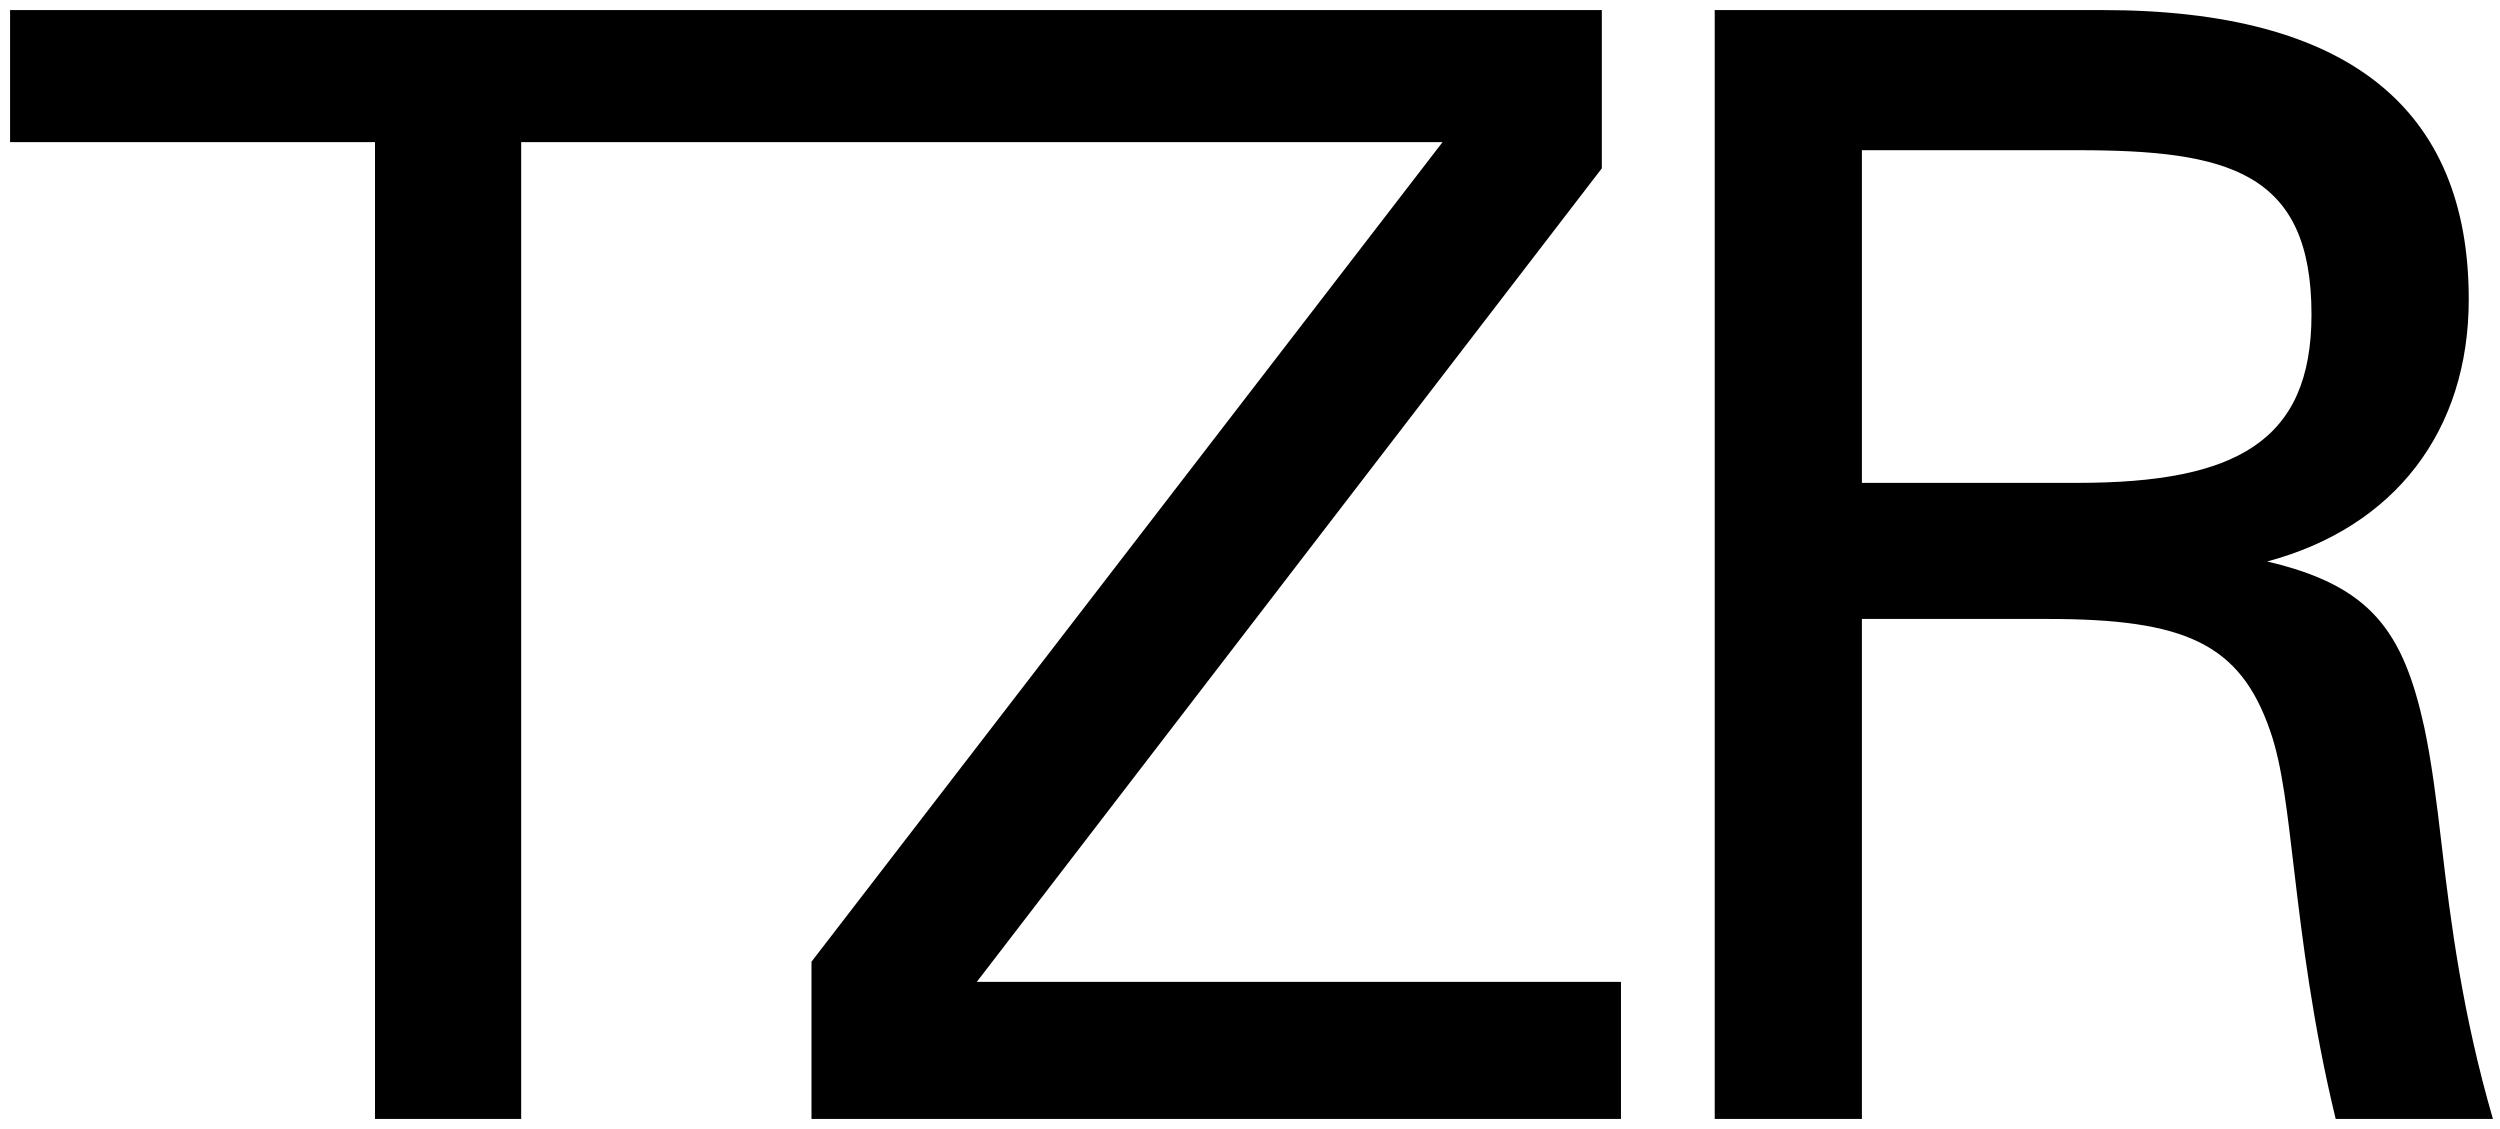 <?xml version="1.0" encoding="utf-8"?>
<!-- Generator: Adobe Illustrator 26.0.2, SVG Export Plug-In . SVG Version: 6.00 Build 0)  -->
<svg version="1.1" id="Layer_1" xmlns="http://www.w3.org/2000/svg" xmlns:xlink="http://www.w3.org/1999/xlink" x="0px" y="0px"
	 viewBox="0 0 248 112" style="enable-background:new 0 0 248 112;" xml:space="preserve">
<style type="text/css">
	.st0{display:none;}
	.st1{display:none;fill-rule:evenodd;clip-rule:evenodd;}
</style>
<path id="_x31_0_x5F_Forbes" class="st0" d="M235.3,65.2h7.4c4.5-0.7,9.1-0.1,13.2,1.7c5.2,3.2,9,8.2,10.6,14.1
	c1.1,3.1,1.1,3.1,3.7,2h2.1V58.5H203v4.3h2.8c2.5,0,4.9,1.1,6.5,3c2.6,4.3,3.1,9,3.1,33.9c0,26.4-0.6,32.9-3.1,36.2
	c-1.3,1.7-3.2,2.8-5.4,2.8c-3.9,0.7-3.9,0.6-3.9,2.4c-0.2,0.6-0.2,1.2,0,1.8h43.7c0.6-1.2,0.6-2.5,0-3.7c-1.1-0.3-2.1-0.5-3.2-0.6
	c-1.2-0.1-2.3-0.4-3.5-0.7c-3.3-2.4-5.1-6.4-4.7-10.5c-0.6-4.3-1-12.1-1-18.5v-5.1h2.6c3.2-0.1,6.4,0.2,9.6,1c3,1.9,5.1,5,5.6,8.5
	l0.6,2h3.9V86.7H253l-0.6,2.8c-0.5,3.6-2.7,6.8-5.9,8.5c-1.5,0.5-3.1,0.6-4.7,0.3h-7.4v-7c0-7.2,0.4-22.5,0.6-24.9L235.3,65.2z
	 M537.6,116.4c-3.1-4.9-7.8-8.5-13.4-10.1c-4.3-1.3-8.2-3.5-11.6-6.5c-1.5-1.5-2.2-3.6-1.9-5.7c0-2,0.8-4,2.3-5.4
	c2-2.1,5-2.9,7.8-2.1c5.8,1.6,10.1,6.3,11.4,12.1c1,2.9,1.2,2.9,3,2.1l1.2-0.5v-16l-0.8-0.4c-6.4-2.2-13.1-3.2-19.8-2.7
	c-5.8,0.1-11.3,2.5-15.5,6.5c-3.8,3.6-5.9,8.7-5.6,14c0,4,1.6,7.8,4.4,10.6c3.1,3,6.8,5.2,11,6.5c10,3.9,12.9,6.5,12.9,11
	c0.1,4-2.6,7.5-6.5,8.5c-2.3,0.5-4.6,0.5-6.8,0c-6-2.3-10.5-7.4-12.1-13.6l-0.8-2.1h-1.2c-0.6,0-1.1,0.2-1.6,0.4h-0.6v18.3h1.1
	c4.4,1.5,8.9,2.4,13.4,3h6.5c2.8,0.2,5.6-0.1,8.3-0.8c7-1.3,12.8-6.2,15.2-12.9c0.8-1.8,1.2-3.8,1.2-5.8
	C539.3,121.8,538.8,119,537.6,116.4z M476.8,83c-7.8-3.3-16.7-3.1-24.4,0.6c-7.2,3.5-12.6,9.9-14.8,17.6c-1.4,4.2-2,8.5-1.7,12.9
	c0,2.4,0.1,4.8,0.6,7.1c2.1,11.8,11.4,21,23.2,23.1c3.8,0.5,7.6,0.5,11.3,0c3.9-0.7,7.6-2.1,11-4.2c2.8-1.6,5.1-3.8,6.8-6.5
	c-0.2-0.9-0.8-1.6-1.6-2c-0.7,0.3-1.4,0.6-2.1,1.1c-3.2,2.1-7,3.2-10.9,3c-5.2,0.3-10.2-1.6-13.8-5.4c-1.4-1.3-2.5-2.7-3.3-4.4
	c-2-4-3.1-8.4-3.2-12.9v-2.5h35.8v-1.3c0.1-1.3,0.1-2.6,0-3.9C489.9,96.2,484.9,87.6,476.8,83z M458.8,105.4h-4.5v-3.8
	c1.5-9.8,5.2-15.6,9.7-15.6s6.5,5.7,7.3,16.3v3h-3.9L458.8,105.4z M365.9,80.9c-2.2-0.1-4.5,0.4-6.5,1.4c-4.4,2.1-7.9,5.6-10,10
	l-0.8,1.6v-13h-0.3c-0.8,0-24.7,4.8-25.4,5.1c-0.8,0.3-0.5,0.4-0.5,1.6s0,1.4,0.5,1.4l2.5,0.5c1.4,0,2.8,0.7,3.6,1.9
	c1.6,2.1,1.9,5.9,1.9,21.8c0.3,7.2,0,14.4-0.9,21.5c-0.4,2.2-2.2,3.9-4.5,4.2l-2.2,0.5h-0.8v1.8c-0.2,0.6-0.2,1.3,0,1.9h36.1v-1.9
	c0.1-0.6,0.1-1.3,0-1.9c-2.2-0.1-4.3-0.4-6.5-0.8c-2.4-1.2-3.7-3.8-3.4-6.5c-0.5-3.7-0.8-14.7-0.6-23.1c0.1-8.4,0-8.9,0.7-9.5
	c2.2-1.7,4.8-2.5,7.6-2.4c2.6,0.1,5.1,0.7,7.4,1.9c0.8,0.4,1.6,0.8,2.5,1c0,0,6.5-15.6,6.5-16.3C371,81.5,368.4,80.6,365.9,80.9z
	 M322.3,108c-0.5-9.4-5.4-17.9-13.3-23c-9.4-5.1-20.6-5.4-30.2-0.8c-6.7,3.5-11.8,9.6-14.1,16.8c-2.4,8.1-2.4,16.7,0,24.8
	c1.3,4.4,3.7,8.4,6.9,11.7c4.1,4,9.3,6.5,14.9,7.2c3.6,0.3,7.2,0.3,10.9,0c1.3-0.2,2.6-0.5,3.9-0.8c10.7-3,18.8-11.9,20.6-22.9
	C322.5,116.7,322.7,112.3,322.3,108z M295.5,140.3c-6.5,1.9-11.3-4.3-12.9-17.5c-0.6-6.9-0.6-13.8,0-20.7c1.3-10.6,4.6-16,9.7-16
	c2.1-0.1,4.1,0.8,5.4,2.4c4.3,4.3,6.5,12.9,6.5,25.8c0.5,7.3-0.6,14.6-3.4,21.4c-1.2,2-3.1,3.5-5.3,4.2
	C295.5,140,295.5,140.3,295.5,140.3z M411.7,82.2c-1.8-0.2-3.7-0.2-5.5,0c-3.5,0-7,0.7-10.1,2.2l-2,0.8v-14c0.3-4.7,0.3-9.5,0-14.2
	c-0.8,0-25.4,4.7-25.8,4.9c-0.2,0.5-0.2,1,0,1.5c0,1.4,0,1.3,2.9,1.9c0.8,0.2,1.6,0.5,2.3,0.9c1.3,1.2,2.1,2.8,2.4,4.5
	c0.7,4.9,1,9.9,0.7,14.9v56.7l1.7,0.4c2.6,0.6,9.9,1.8,12.3,2.1c4.8,0.4,9.6,0.4,14.3,0c10.8-1.1,20.1-8.1,24.2-18.2
	c1.2-3.2,2-6.5,2.5-9.8c0.4-4.5,0.2-9.1-0.5-13.6C429.7,92.8,422,84.4,411.7,82.2L411.7,82.2z M394.8,139.2c0-0.8-0.6-29.1-0.5-40.4
	V90l1.9-0.5c1.3-0.2,2.5-0.2,3.8,0c1.4-0.1,2.8,0.2,4,0.9c4.9,3.4,8,8.8,8.3,14.7c0.5,4.7,0.5,9.4,0,14.1c-0.4,6.8-3,13.4-7.5,18.5
	c-1.3,1.2-2.9,2-4.6,2.3c-1.3,0.2-2.6,0.2-3.9,0c-1.2,0-1.2-0.4-1.2-0.9l0,0h-0.3V139.2z"/>
<path id="_x39__x5F_morningStar" class="st0" d="M388.5,46.3h10V156h-10V46.3z M525.9,46.3h31.8v9.1h-10.8V156h-10V55.4h-11V46.3z
	 M379.4,46.3V156h-10.5L354,89.4V156h-9.8V46.3h9l16.4,72.7V46.3H379.4z M162.4,46.3V156h-9.8V62l-12.1,94h-8.2l-11.9-94v94h-9.9
	V46.3h16.7l9.6,66.1l9-66.1C145.8,46.3,162.4,46.3,162.4,46.3z M283.9,156c20.8-28.3,14.7-68-13.6-88.8s-68-14.7-88.8,13.6
	c-16.4,22.4-16.4,52.8,0,75.2h13.2c-20.8-21-20.6-54.8,0.4-75.6s54.8-20.6,75.6,0.4c20.6,20.8,20.6,54.4,0,75.2H283.9z M593.9,156
	h-9.8l-2.6-24.7H567l-2.4,24.7h-10l11.3-109.7h15.2L593.9,156z M580.7,121.4L574,60.9l-6.1,60.5H580.7z M474.7,142
	c0,4.9-2.9,7.5-6.2,7.5c-3.3,0-6.2-2.5-6.2-7.5V59.2c0-4.9,2.9-7.5,6.2-7.5c3.3,0,6.2,2.5,6.2,7.5v4v20.7h10v-16v-4.6
	c-0.1-13.7-5.4-20.2-16.6-20.2c-9.9,0-16.4,7.1-16.4,17.9v4v68.7v4.4c0,14.1,5.5,20.9,16.6,20.9s16.4-6.7,16.4-21.2V97.9h-18.4v9.6
	h8.4v30.9V142z M515.8,139.4v-28.5L493,93.8V61.9c0-12.5,5.6-18.9,16.7-18.9c11.2,0,16.3,6.4,16.4,20.4v4.4V84h-10.2V62.3v-3.1
	c0-4.9-2.9-7.5-6.2-7.5s-6.2,2.5-6.2,7.5V89l22.6,17.1v33c0,12.9-5.7,19.8-16.5,19.8c-10.9,0-16.5-6.5-16.6-19.1v-4.3V114h10.5v28
	c0,4.9,2.9,7.5,6.2,7.5s6.2-2.5,6.2-7.5L515.8,139.4z M338.1,156h-10c-1.4-3.8-2.1-7.8-2-11.8l-0.1-5.6v-2.8v-21.4
	c0-4.5-2.7-6.5-5.9-6.5H313V156h-9.8V46.3H316c14.3,0,19.9,5.2,19.9,19.3v20.6c0,9.2-1.5,13.1-8.8,15.8c0.1,0,0.2,0.1,0.3,0.1
	c6.8,2,8.4,4.6,8.4,13.2v4v20C335.6,144.9,336.4,150.6,338.1,156z M312.9,54.9v43.4h3.5c6.5,0,9.5-3,9.5-9.3V66.7
	c0-9-2.1-11.8-8.8-11.8L312.9,54.9L312.9,54.9z M631.5,156h-10c-1.4-3.8-2.1-7.8-2-11.8l-0.1-5.6v-2.8v-21.4c0-4.5-2.7-6.5-5.9-6.5
	h-7.1V156h-9.8V46.3h12.8c14.3,0,19.9,5.2,19.9,19.3v20.6c0,9.2-1.5,13.1-8.8,15.8c0.1,0,0.2,0.1,0.3,0.1c6.8,2,8.4,4.6,8.4,13.2v4
	v20C628.9,144.9,629.7,150.6,631.5,156z M606.3,54.9v43.4h3.5c6.5,0,9.5-3,9.5-9.3V66.7c0-9-2.1-11.8-8.8-11.8L606.3,54.9
	L606.3,54.9z M442.6,46.3V156h-10.4l-14.9-66.6V156h-9.8V46.3h9l16.4,72.7V46.3H442.6z"/>
<path id="_x38__x5F_thecut" class="st0" d="M355.7,136.3c-3.3,2.4-16.5,8.7-31.5,8.7c-26.6,0-42.7-19.4-42.7-44.1
	c0-24.6,18-43.9,45.4-43.9c11.7,0,22.5,3.2,28.4,5.7l2.4,18.8l-1.3,0.3c-9.2-15.1-17.1-21.3-30.7-21.3c-23,0-33.3,17.2-33.3,40.3
	c0,23.2,10,40.5,32,40.5c16.7,0,25.5-10,32.3-26l1.4,0.3L355.7,136.3L355.7,136.3z M392.9,115.7V76.8c0-8.3-0.8-11.7-4.9-17.9v-0.2
	h19.2v0.2c-3.5,5.4-4.7,9.6-4.7,17.9v38.6c0,19.1,10.3,25.9,23.6,25.9c18.1,0,23.8-12.8,23.8-26.9V78.8c0-9.1-1.4-12.9-8.2-20v-0.2
	h18.9l0.3,0.2c-6,7-7.4,10.9-7.4,20v35.3c0,16.5-7.2,30.7-29.1,30.7C407.3,144.9,392.9,136.5,392.9,115.7 M531.5,143.3h-18.8V143
	c3.8-5.9,4.6-9.2,4.6-17.1V61.8l-15,0.5c-4.2,0.2-11.1,11.8-16.2,19.3l-1.3-0.5l4.5-22.4h65.4l4.6,22.4l-1.4,0.5
	c-5.1-7.5-11.9-19.1-16.2-19.3l-14.9-0.5v64.1c0,8,0.8,11.2,4.6,17.1L531.5,143.3L531.5,143.3z M183.8,119.1h74.3V118h-74.3V119.1z
	 M195.3,107H189l0,0c0.9-1.9,1.2-2.9,1.2-5.5V88.1l-2.2,0.1c-1.3,0.1-3.4,3.3-4.8,5.2l-0.5-0.2l1.1-6.2h16.8l1.1,6.2l-0.5,0.2
	c-1.4-1.9-3.4-5.1-4.8-5.2l-2.2-0.1v13.4C194.1,104.1,194.4,105.1,195.3,107L195.3,107z M217.5,107h-6.3l0,0
	c0.9-1.9,1.1-2.9,1.1-5.5v-8.9c0-2.6-0.3-3.6-1.1-5.5V87h6.3v0.1c-0.9,1.9-1.2,2.9-1.2,5.4v3.7h8.7v-3.6c0-2.5-0.2-3.6-1.2-5.5V87
	h6.3v0.1c-0.9,1.9-1.2,2.9-1.2,5.4v9c0,2.5,0.3,3.5,1.2,5.4v0.1h-6.3l0,0c0.9-1.9,1.2-2.9,1.2-5.5v-4.2h-8.7v4.2
	C216.4,104.1,216.6,105.1,217.5,107L217.5,107L217.5,107z M255.6,107H241l0,0c0.8-1.9,1.1-3,1.1-5.2v-9.4c0-2.2-0.4-3.4-1.1-5.2
	v-0.1h13.4l1.1,5.2l-0.5,0.2c-1.4-1.4-3.3-4.1-4.5-4.2l-4.3-0.2v8.3h2c1.3,0,2.6-1.8,3.3-2.8h0.5v6.7h-0.5c-0.7-1-2-2.8-3.4-2.8h-2
	v8.5l4.7-0.2c2-0.1,4.2-3.1,5.6-5.2l0.5,0.2C256.9,100.9,255.6,107,255.6,107z"/>
<path id="_x37__x5F_refinery29" class="st0" d="M396.8,40.4c-3.6,0-6.7,1-9.4,2.7c-3-10.5-12.2-16.4-26-16.4h-21.9v7.6H362
	c11.5,0,18.3,6.2,18.3,17.1s-6.8,17.1-18.3,17.1h-0.2l1.3-1.9c2.8-4.2,5.3-8.3,5.3-12.2c0-8-5.1-14.1-15-14.1
	c-8.6,0-15.1,6.6-15.1,14.4h8.2c0-3.9,2.5-6.7,6.9-6.7c4.7,0,6.8,2.7,6.8,6.7c0,3-1.9,6.1-4.1,9.1l-3.3,4.7h-13.4v7.6h8.2l-14.4,21
	h34.4v-7.7h-20.3l9.1-13.4h4.8c0.8,0,1.6,0,2.4-0.1l24,31.4H398L390.1,97l15.1-22c3.9-5.5,8.4-11.4,8.4-18.2
	C413.6,47.9,406.7,40.4,396.8,40.4L396.8,40.4z M385.1,90.6l-12.4-16.1c4.5-1.5,8.2-3.9,10.9-7.2c3,3.8,7.6,6.1,13.3,6.1h0.4
	L385.1,90.6z M396.8,65.9c-5.2,0-8.6-3.9-8.6-9c0-0.4,0-0.8,0.1-1.2v-0.2c0.6-4.3,3.8-7.5,8.5-7.5c5.2,0,8.6,3.9,8.6,9
	C405.4,62,402,65.9,396.8,65.9z M371,1c-35.5,0-64.4,28.9-64.4,64.4s28.9,64.4,64.4,64.4s64.4-28.9,64.4-64.4
	C435.4,29.8,406.5,1,371,1z M371,122.1c-31.3,0-56.8-25.4-56.8-56.8S339.7,8.6,371,8.6s56.8,25.4,56.8,56.8
	C427.7,96.6,402.3,122.1,371,122.1z M235.7,182c2-1.9,3.3-4.5,3.3-7.5s-1.3-5.6-3.3-7.5c-1.8-1.7-4.2-2.7-8-2.7h-13.4V201h7.1v-16.2
	h2.5L237,201h8.7L232,184.2C233.5,183.7,234.7,183,235.7,182L235.7,182z M230.8,177.4c-0.6,0.7-1.5,1.1-3.6,1.1h-5.9v-7.9h5.9
	c2.1,0,3,0.5,3.6,1.2s1,1.8,1,2.8S231.4,176.7,230.8,177.4z M257.6,184.5h11.3v-6.3h-11.3v-7.6h14.9v-6.3h-22V201H273v-6.3h-15.4
	V184.5z M282.4,201h7.1v-16.5h11.3v-6.3h-11.3v-7.6h14.9v-6.3h-22V201z M311.8,164.3h7.1V201h-7.1V164.3z M354.4,188.2L334,164.3h-5
	V201h7.1v-23.9l20.5,23.9h5v-36.7h-7.1v23.9H354.4z M379.4,184.5h11.3v-6.3h-11.3v-7.6h14.9v-6.3h-22V201h22.5v-6.3h-15.4V184.5z
	 M425.5,182c2-1.9,3.3-4.5,3.3-7.5s-1.3-5.6-3.3-7.5c-1.8-1.7-4.2-2.7-8-2.7h-13.4V201h7.1v-16.2h2.5l13,16.2h8.8l-13.7-16.8
	C423.3,183.7,424.5,183,425.5,182L425.5,182z M420.6,177.4c-0.6,0.7-1.5,1.1-3.6,1.1h-5.9v-7.9h5.9c2.1,0,3,0.5,3.6,1.2s1,1.8,1,2.8
	C421.7,175.6,421.2,176.7,420.6,177.4z M450.3,177.2l-8.1-12.9h-8.1l12.6,20.1V201h7.1v-16.6l12.5-20.1h-8.1L450.3,177.2z
	 M490.6,185.3c2.5-3.3,4-6.2,4-10.7c0-6.7-5.7-11.6-12-11.6h-0.2c-6.3,0-11.6,4.7-12,11.4h7.1c0-2.6,2.3-5,5-5c2.8,0,5,2.4,5,5
	c0,1.9-0.2,3.9-2.9,7.3L468.8,201h27.1v-6.4h-13L490.6,185.3z M514.3,163c-7.1,0-13,5.9-13,13.1c0,7.5,5.9,12.9,12.8,12.9h0.5
	l-7,11.9h7.8l8.7-14.8c1.9-3.3,3.6-6.6,3.6-10.3C527.7,168,521.1,163,514.3,163L514.3,163z M514.5,182.7c-3.6,0-6.6-3-6.6-6.6
	s3-6.6,6.6-6.6c3.6,0,6.6,3,6.6,6.6S518.1,182.7,514.5,182.7z M429.4,2.6c3.3,0,5.9,2.7,5.9,5.9s-2.7,5.9-5.9,5.9
	c-3.2,0-5.9-2.6-5.9-5.9S426.1,2.6,429.4,2.6z M429.4,13.5c2.8,0,5.1-2.3,5.1-5.1s-2.3-5.1-5.1-5.1s-5.1,2.3-5.1,5.1
	S426.6,13.5,429.4,13.5z M431.1,11.6l-2.2-3.1H428v3.1h-0.8V5.2h2.2c0.8,0,1.2,0.2,1.5,0.5s0.5,0.7,0.5,1.2s-0.2,0.8-0.5,1.2
	c-0.2,0.2-0.6,0.4-1.2,0.5l2.1,3.1L431.1,11.6z M429.4,7.7c0.6,0,0.8-0.1,1-0.3c0.1-0.2,0.2-0.4,0.2-0.6s-0.1-0.4-0.2-0.6
	c-0.2-0.2-0.4-0.3-1-0.3H428v1.8H429.4z"/>
<path id="_x36__x5F_wwd" class="st0" d="M471.3,145c25.7,0,49.5-9.3,49.5-44S497,57,471.3,57h-23.1L439,91.6V145H471.3z
	 M464.7,122.4V79.6h7c16.1,0,23,5.6,23,21.5s-6.9,21.5-23,21.5L464.7,122.4z M345.2,145h25.1l12.5-46.9l12.5,46.9h25.3l23.6-88
	h-23.7l-12.3,48.1L395.5,57h-23.9l-13,48.7l-11.7-45.6l-12.2,45.7C334.7,105.8,345.2,145,345.2,145z M244.8,145h25.3l12.5-47
	l12.5,47h25.1l23.6-88h-23.4L308,105.4L295.1,57h-23.8l-12.8,48.1L246.3,57h-25.1L244.8,145z"/>
<path id="_x35__x5F_glamour" class="st0" d="M151.4,145c13.6,0,21.9-4.6,32.6-15.3c7.5-7.5,12.9-17.7,13.6-30.6H159l-8.6,8.6v9.8
	H181c-1.9,2.9-8.5,8.4-20.2,8.4c-16,0-28.5-12.1-28.5-29.1c0-7.5,2.1-12.8,5.1-15.8s7.3-4.9,14.1-4.9c7.9,0,16.2,2.8,23.3,8.7
	l10.2-9.4l1.2-3.1c-6.1-4.3-16-8.5-25.4-8.5c-17.5,0-31.9,13-31.9,32.8c0,19.1,14.1,32.5,31.9,32.5c18.7,0,26.7-12.1,29.2-23.4
	h-28.9v-3.6h33.2c-1.8,14.9-12.6,30.8-33.5,30.8c-20.5,0-36.1-15.8-36.1-36.3c0-21.8,17.6-36.5,36.1-36.5c10.8,0,20.4,4.3,26.5,8.8
	l1-3.2c-6.2-4.1-15.6-8.6-27.4-8.6c-12.5,0-22.6,5.2-31.1,13.7c-10.5,10.5-16.1,22.4-16.1,35.8C113.8,129.3,132.5,145,151.4,145z
	 M215,58.8h-3.1l-9.4,9.4v75h34.8l9.1-9.1v-2.9H215V58.8z M222.1,58.8H219v68.9h27.3v-2.9h-24.2V58.8z M290.3,71.1l-17,42.4h33.1
	L290.3,71.1z M291.8,110.6h-14.1l7.3-18.1L291.8,110.6z M271.1,128.4h27.2l5.7,15.2h8.3l9.4-9.4l-30-77h-2.9l-12.5,12.6l-29.7,73.9
	h12.8l9.4-9.4L271.1,128.4z M317.3,131.2h-4.2l-5.2-14.1H272l-5.3,14.1h-4.1l27.6-69.8h0.4L317.3,131.2z M338.2,63.4h0.3l32.8,44.6
	l32.5-44.6h0.3v67.8h-3.8V74.9l-29,39.4h-0.1L342,74.8v56.4h-3.8V63.4z M335.1,58l-9.4,9.4v76.1h10.1l9.4-9.4l-0.1-32.5l19,25.1h2.1
	L387.8,97v46.6h10.1l9.4-9.4V58h-3l-14.8,10.6l-21.7,29.2L338,58H335.1z M479.3,105.7c0,6.6-1.8,11.7-5.1,15.1
	c-3.4,3.3-7.8,5.2-14.4,5.2c-17.3,0-28.8-12.9-28.8-29.8c0-7.2,2-12.7,5.3-16c3.4-3.3,8.4-5.2,15.3-5.2
	C467.6,74.9,479.3,87,479.3,105.7z M423.4,96.4c0-20.2,16.1-36.4,36.1-36.4c20.3,0,36.1,15.9,36.1,36.4c0,20.2-16.1,36.4-36.1,36.4
	C439.2,132.9,423.4,117,423.4,96.4z M427.7,96.4c0,18.6,13.7,32.6,31.9,32.6s31.9-14.1,31.9-32.6c0-18.6-13.7-32.6-31.9-32.6
	S427.7,77.8,427.7,96.4z M498.9,96.2c0-22-17.4-39.2-39.2-39.2c-12.5,0-22.6,5.2-31.1,13.7c-10.5,10.5-16.1,22.3-16.1,35.8
	c0,22.8,19.1,38.5,38.5,38.5c12.1,0,22-4.6,31-13.6C495.4,118,498.9,107.2,498.9,96.2L498.9,96.2z M550.8,134.6
	c6-6,11.8-14.3,11.8-25.7V58.8h-3.1v49.9c0,13.9-8.3,24-21.9,24s-21.9-10.3-21.9-24V58.8h-3.1l-9.4,9.4v48.5
	c0,15.3,10.2,27.4,26.1,27.4C537.5,144.1,543.8,141.7,550.8,134.6L550.8,134.6z M540.4,123.9c-1.2,1.1-2.8,1.8-5.1,1.8
	c-2.7,0-5.4-1-7.8-3.2c-2.8-2.7-4.7-6.9-4.7-14.2V58.8h-3.1v49.6c0,12.2,6.5,20.5,17.9,20.5s17.9-8.3,17.9-20.4V58.8h-3.1l-9.3,9.4
	v44.2C543,119.5,542,122.3,540.4,123.9z M586,65.3v41.1h8.2c14.7,0,24.5-6.9,24.5-21.2c0-12.3-9.4-19.9-23.7-19.9
	C595,65.3,586,65.3,586,65.3z M589,103.5v-27h3c5.1,0,8.9,1.9,11.5,4.6s4,6.2,4,9.9c0,3.6-0.9,7-2.8,9c-2.2,2.3-4.5,3.5-10.2,3.5
	H589z M619.6,131.2H614l-26.6-21.6H586v21.6h-4V61.7h13.1c15.9,0,27.6,9.1,27.6,23.2c0,16.1-12.3,24.7-28.6,24.7h-1.3L619.6,131.2z
	 M589.1,128.1l18.8,15.5h10.9l9.4-9.4l-22.3-17.9c5.1-3.9,11.1-9.5,14.5-14c1.6-2.1,5.7-8.1,5.7-17.3c0-15.9-12.4-26.2-30.8-26.2
	H579l-9.4,9.4v75.3h10.3l9.4-9.4L589.1,128.1z"/>
<path id="_x34__x5F_fashionista" class="st0" d="M162,140.1l-22.4-80.9h-6.5l-23.9,80.9H101v3.2h19.1v-3.2h-7.6l7.3-24.8h19.7
	l6.7,24.8H139v3.2h30.2v-3.2H162z M120.5,112.1l9.4-32l8.6,32H120.5z M55.7,59.2v3.2h7.5v77.8h-7.5v3.2h31.8v-3.2H79v-38.3h8
	c5.7,0,7.9,6.4,8.1,13.5h3.2V85.1h-3.2c-0.2,7.3-2.5,13.5-8.1,13.5h-8V62.4h16.2c7.9,0,12.7,9.5,12.7,20.8h3.2v-24
	C111.2,59.2,55.7,59.2,55.7,59.2z M174.9,91.6c1.3,5.3,4.9,9.2,9.7,11.6c3.3,1.8,6.7,2.9,10.3,4.3c3.3,1.4,7.9,2.7,11.1,4.5
	c3.5,1.9,4.9,4.3,6.2,7.5c1.4,3.3,1.6,6.4,0.8,10c-1.1,5.3-3.5,9.9-8.3,12.4l-0.5,0.2c-2.4,1-4.9,1.3-7.5,1c-1.9-0.3-4-1.1-5.9-2.2
	c-2.1-1.3-4-2.5-5.4-4.1c-5.9-6.2-7.2-14.5-8.4-20h-3v26.6h3.2V141c0-1,1.1-1.6,2.2-1c6.4,4,18.1,6.5,26.7,4.5
	c6.2-1.9,11.3-4.5,15-10.3c3.2-5.3,5.1-10.8,4.9-17.2c-0.2-8.9-4-15.4-12.1-19.7c-5.4-2.9-12.1-4.1-17.5-6.7c-3.7-1.8-7-4-8.7-7.6
	c-2.9-6.2-2.2-15.9,3.8-20.7c3.2-2.5,7.6-2.5,11.4-2.2c14.6,2.5,15.3,19.1,15.4,25.8h3.2V61.7l-7-1.8c-6.8-1.6-14.5-4.3-21.8-2.2
	c-7.9,2.4-13.7,6.8-16.7,15C173.3,79.2,173.3,85.3,174.9,91.6L174.9,91.6z M229.6,59.5v3.2h7v77.4h-7v3.2h30.1v-3.2h-7.2v-37.2h22.1
	v37.2h-7v3.2h30.1v-3.2h-7V62.7h7v-3.2h-30.1v3.2h7v37h-22.1v-37h7.2v-3.2h-23.1L229.6,59.5z M302.8,59.5v3.2h8.3v77.4h-8.3v3.2
	h31.3v-3.2h-7V62.7h7v-3.2H311H302.8z M477.2,59.2v3.2h7.2v77.8h-7.2v3.2h30.1v-3.2h-7V62.4h7v-3.2h-22.9H477.2z M567.2,62.4v20.8
	h3.2c0-11.3,4.8-20.8,12.7-20.8h5.7v77.8h-8.3v3.2h32.6v-3.2h-8.3V62.4h5.7c7.9,0,12.7,9.5,12.7,20.8h3.2v-24h-59.6v3.2L567.2,62.4
	L567.2,62.4z M409.8,59.7v3.2h6.7V140h-5.9v3.2h15.7V140h-6.2V69.2l38,74.1h8.6V62.4h5.6v-3.2h-15.7v3.2h6.4v59.2l-31.7-61.9H417
	L409.8,59.7z M372.3,58.2c-18.8,0-33.9,13.8-33.9,42.9c0,28.6,15.1,42.9,33.9,42.9s33.9-13.5,33.9-42.9
	C406.1,71.9,390.9,58.2,372.3,58.2L372.3,58.2z M372.3,141.7c-9.4,0-17-13.5-17-40.6c0-27.5,7.6-40.6,17-40.6s17,12.9,17,40.6
	C389.3,129,381.7,141.7,372.3,141.7z M679.3,140.1l-22.6-80.8h-6.5l-23.9,80.8H618v3.2h19.1v-3.2h-7.6l7.3-24.8h19.7l6.7,24.8H656
	v3.2h30.2v-3.2H679.3L679.3,140.1z M637.8,112.1l9.4-32l8.6,32H637.8z M514.1,91.6c1.3,5.3,4.9,9.2,9.7,11.6
	c3.3,1.8,6.7,2.9,10.3,4.3c3.3,1.4,7.9,2.7,11.1,4.5c3.5,1.9,4.9,4.3,6.2,7.5c1.4,3.3,1.6,6.4,0.8,10c-1.1,5.3-3.5,9.9-8.3,12.4
	l-0.5,0.2c-2.4,1-4.9,1.3-7.5,1c-1.9-0.3-4-1.1-5.9-2.2c-2.1-1.3-4-2.5-5.4-4.1c-5.9-6.2-7.2-14.5-8.4-20h-3v26.6h3.2V141
	c0-1,1.1-1.6,2.2-1c6.4,4,18.1,6.5,26.7,4.5c6.2-1.9,11.3-4.5,15-10.3c3.2-5.3,5.1-10.8,4.9-17.2c-0.2-8.9-4-15.4-12.1-19.7
	c-5.4-2.9-12.1-4.1-17.5-6.7c-3.7-1.8-7-4-8.7-7.6c-2.9-6.2-2.2-15.9,3.8-20.7c3.2-2.5,7.6-2.5,11.4-2.2
	c14.6,2.5,15.3,19.1,15.4,25.8h3.2V61.7l-7-1.8c-6.8-1.6-14.5-4.3-21.8-2.2c-7.9,2.4-13.7,6.8-16.7,15
	C512.7,79.2,512.7,85.3,514.1,91.6L514.1,91.6z"/>
<path id="_x33__x5F_beautymatter" class="st0" d="M97.9,120.5c0,3-0.5,5.8-1.6,8.6c-1.1,2.7-2.9,5.1-5.4,7.2
	c-2.5,2.1-5.9,3.7-10.2,5c-4.2,1.2-9.5,1.9-15.8,1.9H22.2v-0.6h10.5c0.2,0,0.3-0.1,0.3-0.3V58.5c0-0.2-0.1-0.3-0.3-0.3H22.2v-0.6
	h36.7c4.4,0,8.5,0.4,12.5,1.1c3.9,0.7,7.4,1.9,10.4,3.5s5.4,3.7,7.1,6.3c1.8,2.6,2.6,5.8,2.6,9.5c0,2.9-0.5,5.3-1.5,7.4
	s-2.2,3.9-3.7,5.3c-1.5,1.5-3.2,2.7-4.9,3.6c-1.8,0.9-3.5,1.6-5.1,2.1s-3,0.9-4.2,1c-1.2,0.2-2,0.3-2.3,0.3c0.3,0,1.2,0.1,2.8,0.2
	c1.5,0.1,3.3,0.5,5.4,1s4.3,1.3,6.6,2.3c2.3,1,4.5,2.3,6.5,4s3.6,3.8,4.9,6.3C97.3,113.9,97.9,117,97.9,120.5 M73.5,77.8
	c0-2.9-0.3-5.5-0.9-7.6s-1.3-3.9-2.2-5.3c-0.9-1.4-2-2.6-3.1-3.5c-1.2-0.9-2.4-1.6-3.6-2c-1.2-0.5-2.5-0.8-3.6-0.9
	c-1.2-0.2-2.2-0.2-3.2-0.2h-3c-0.2,0-0.3,0.1-0.3,0.3v38.5c0,0.2,0.1,0.3,0.3,0.3h4.6c2,0,3.9-0.2,5.7-0.7c1.8-0.5,3.4-1.4,4.8-2.8
	s2.5-3.4,3.3-5.9C73.1,85.3,73.5,82,73.5,77.8 M77.7,121.4c0-5-0.4-9.1-1.3-12.1c-0.9-3.1-2.2-5.5-3.9-7.2c-1.7-1.7-3.7-2.8-6.1-3.4
	s-5.1-0.9-8-0.9h-4.6c-0.2,0-0.3,0.1-0.3,0.3v44.1c0,0.2,0.1,0.3,0.3,0.3H61c1.8,0,3.7-0.2,5.7-0.7s3.8-1.4,5.4-2.9s3-3.6,4-6.4
	C77.2,129.7,77.7,126,77.7,121.4 M97.9,120.5c0,3-0.5,5.8-1.6,8.6c-1.1,2.7-2.9,5.1-5.4,7.2c-2.5,2.1-5.9,3.7-10.2,5
	c-4.2,1.2-9.5,1.9-15.8,1.9H22.2v-0.6h10.5c0.2,0,0.3-0.1,0.3-0.3V58.5c0-0.2-0.1-0.3-0.3-0.3H22.2v-0.6h36.7
	c4.4,0,8.5,0.4,12.5,1.1c3.9,0.7,7.4,1.9,10.4,3.5s5.4,3.7,7.1,6.3c1.8,2.6,2.6,5.8,2.6,9.5c0,2.9-0.5,5.3-1.5,7.4s-2.2,3.9-3.7,5.3
	c-1.5,1.5-3.2,2.7-4.9,3.6c-1.8,0.9-3.5,1.6-5.1,2.1s-3,0.9-4.2,1c-1.2,0.2-2,0.3-2.3,0.3c0.3,0,1.2,0.1,2.8,0.2
	c1.5,0.1,3.3,0.5,5.4,1s4.3,1.3,6.6,2.3c2.3,1,4.5,2.3,6.5,4s3.6,3.8,4.9,6.3C97.3,113.9,97.9,117,97.9,120.5 M73.5,77.8
	c0-2.9-0.3-5.5-0.9-7.6s-1.3-3.9-2.2-5.3c-0.9-1.4-2-2.6-3.1-3.5c-1.2-0.9-2.4-1.6-3.6-2c-1.2-0.5-2.5-0.8-3.6-0.9
	c-1.2-0.2-2.2-0.2-3.2-0.2h-3c-0.2,0-0.3,0.1-0.3,0.3v38.5c0,0.2,0.1,0.3,0.3,0.3h4.6c2,0,3.9-0.2,5.7-0.7c1.8-0.5,3.4-1.4,4.8-2.8
	s2.5-3.4,3.3-5.9C73.1,85.3,73.5,82,73.5,77.8 M77.7,121.4c0-5-0.4-9.1-1.3-12.1c-0.9-3.1-2.2-5.5-3.9-7.2c-1.7-1.7-3.7-2.8-6.1-3.4
	s-5.1-0.9-8-0.9h-4.6c-0.2,0-0.3,0.1-0.3,0.3v44.1c0,0.2,0.1,0.3,0.3,0.3H61c1.8,0,3.7-0.2,5.7-0.7s3.8-1.4,5.4-2.9s3-3.6,4-6.4
	C77.2,129.7,77.7,126,77.7,121.4 M124.9,112.4c-0.2,0-0.3,0.1-0.3,0.3v2.8c0,4.2,0.1,8,0.3,11.3c0.2,3.3,0.7,6.1,1.6,8.5
	c0.9,2.3,2.2,4.1,4,5.3s4.3,1.8,7.4,1.8c2.7,0,5.1-0.5,7.4-1.4c2.3-0.9,4.4-2.3,6.2-4c1.8-1.8,3.4-4,4.8-6.5
	c1.3-2.6,2.4-5.6,3.1-8.9h0.6c-0.8,3.6-2,6.8-3.4,9.7c-1.5,2.8-3.3,5.3-5.5,7.3s-4.8,3.5-7.8,4.6s-6.4,1.6-10.2,1.6
	c-2.6,0-5.1-0.4-7.5-1.2c-2.5-0.8-4.8-1.9-7-3.3c-2.2-1.4-4.2-3.1-6-5.1s-3.4-4.2-4.7-6.6c-1.3-2.4-2.4-4.9-3.1-7.6
	s-1.1-5.5-1.1-8.3c0-2.9,0.4-5.6,1.1-8.3c0.7-2.7,1.8-5.2,3.1-7.6c1.3-2.4,2.9-4.6,4.7-6.6c1.8-2,3.8-3.7,6-5.1s4.5-2.5,6.9-3.3
	s5-1.2,7.6-1.2c3.9,0,7.7,0.9,11.1,2.6c3.4,1.7,6.4,4,8.9,6.9s4.5,6.3,5.9,10.2c1.4,3.8,2.1,7.8,2.2,12c0,0.2-0.1,0.3-0.3,0.3h-36
	V112.4z M133.1,81c-2,0-3.6,0.6-4.7,1.7c-1.1,1.1-2,2.7-2.6,4.7s-0.9,4.4-1.1,7.3c-0.1,2.8-0.2,6-0.2,9.4v7.4c0,0.2,0.1,0.3,0.3,0.3
	h15.3c0.2,0,0.3-0.1,0.3-0.3c0-6.5-0.1-11.7-0.3-15.7c-0.2-4.1-0.5-7.2-1.1-9.4c-0.5-2.2-1.3-3.6-2.2-4.3
	C135.9,81.4,134.7,81,133.1,81 M124.9,112.4c-0.2,0-0.3,0.1-0.3,0.3v2.8c0,4.2,0.1,8,0.3,11.3c0.2,3.3,0.7,6.1,1.6,8.5
	c0.9,2.3,2.2,4.1,4,5.3s4.3,1.8,7.4,1.8c2.7,0,5.1-0.5,7.4-1.4c2.3-0.9,4.4-2.3,6.2-4c1.8-1.8,3.4-4,4.8-6.5
	c1.3-2.6,2.4-5.6,3.1-8.9h0.6c-0.8,3.6-2,6.8-3.4,9.7c-1.5,2.8-3.3,5.3-5.5,7.3s-4.8,3.5-7.8,4.6s-6.4,1.6-10.2,1.6
	c-2.6,0-5.1-0.4-7.5-1.2c-2.5-0.8-4.8-1.9-7-3.3c-2.2-1.4-4.2-3.1-6-5.1s-3.4-4.2-4.7-6.6c-1.3-2.4-2.4-4.9-3.1-7.6
	s-1.1-5.5-1.1-8.3c0-2.9,0.4-5.6,1.1-8.3c0.7-2.7,1.8-5.2,3.1-7.6c1.3-2.4,2.9-4.6,4.7-6.6c1.8-2,3.8-3.7,6-5.1s4.5-2.5,6.9-3.3
	s5-1.2,7.6-1.2c3.9,0,7.7,0.9,11.1,2.6c3.4,1.7,6.4,4,8.9,6.9s4.5,6.3,5.9,10.2c1.4,3.8,2.1,7.8,2.2,12c0,0.2-0.1,0.3-0.3,0.3h-36
	V112.4z M133.1,81c-2,0-3.6,0.6-4.7,1.7c-1.1,1.1-2,2.7-2.6,4.7s-0.9,4.4-1.1,7.3c-0.1,2.8-0.2,6-0.2,9.4v7.4c0,0.2,0.1,0.3,0.3,0.3
	h15.3c0.2,0,0.3-0.1,0.3-0.3c0-6.5-0.1-11.7-0.3-15.7c-0.2-4.1-0.5-7.2-1.1-9.4c-0.5-2.2-1.3-3.6-2.2-4.3
	C135.9,81.4,134.7,81,133.1,81 M182.2,144.7c-2.6,0-4.9-0.4-6.9-1.2c-2.1-0.8-3.8-1.9-5.3-3.3c-1.4-1.4-2.6-3-3.3-4.9
	c-0.8-1.9-1.2-3.9-1.2-6.1c0-2.4,0.4-4.7,1.3-6.6c0.9-2,2.1-3.7,3.5-5.2c1.5-1.5,3.1-2.7,5-3.7s3.9-1.6,5.9-2
	c1.5-0.3,2.7-0.5,3.7-0.6s1.8-0.2,2.5-0.3c0.7-0.1,1.4-0.1,2-0.2s1.3-0.2,2.2-0.5c1.5-0.4,2.8-1.2,3.9-2.4c1.1-1.1,2.2-2.4,3.2-3.9
	c0-0.1,0.1-0.1,0.1-0.2v-12c0-3.6-0.8-6.2-2.5-7.9c-1.7-1.6-4.3-2.4-7.7-2.4c-1.8,0-3.6,0.2-5.5,0.7s-3.6,1.2-5.2,2
	c-1.6,0.9-3.1,1.9-4.4,3.1c-1.3,1.2-2.3,2.5-3,3.9c0.9-1.3,2.1-2.4,3.6-3.2c1.5-0.8,3.1-1.2,4.8-1.2c1.4,0,2.8,0.3,4,0.8
	c1.3,0.6,2.4,1.3,3.3,2.2c0.9,0.9,1.7,2,2.2,3.3c0.6,1.3,0.8,2.6,0.8,4s-0.3,2.8-0.8,4c-0.6,1.3-1.3,2.4-2.2,3.3s-2,1.7-3.3,2.2
	c-1.3,0.6-2.6,0.8-4,0.8c-1.7,0-3.2-0.3-4.5-0.9s-2.4-1.4-3.2-2.5c-0.9-1-1.5-2.2-2-3.6c-0.4-1.4-0.7-2.8-0.7-4.2
	c0-2.4,0.7-4.7,2.1-6.6c1.4-2,3.1-3.7,5.2-5c2.1-1.4,4.4-2.5,6.9-3.2s4.9-1.1,7.2-1.1c4.5,0,8.5,0.5,12.1,1.6c3.5,1,6.5,2.5,8.9,4.4
	s4.3,4.2,5.5,6.8c1.3,2.6,1.9,5.6,1.9,8.8V134c0,2.5,0.4,4.4,1.2,5.5s2,1.7,3.4,1.7s2.5-0.5,3.2-1.6c0.7-1,1.2-2.3,1.6-3.9h0.6
	c-0.2,1.1-0.6,2.3-1,3.3c-0.5,1.1-1.2,2-2,2.9c-0.9,0.9-1.9,1.5-3.2,2s-2.9,0.8-4.7,0.8c-2.5,0-4.8-0.3-6.8-1
	c-2.1-0.7-3.9-1.5-5.5-2.7c-1.6-1.1-2.9-2.4-3.9-3.9s-1.7-3-2-4.7c-0.2,1.3-0.7,2.6-1.4,4s-1.7,2.8-3.1,4c-1.3,1.2-3,2.2-5.1,3.1
	C187.6,144.3,185.1,144.7,182.2,144.7 M198.9,104.9c-0.7,0.9-1.3,1.7-1.8,2.4c-0.6,0.7-1.1,1.2-1.7,1.7c-0.6,0.5-1.1,1-1.7,1.4
	c-0.6,0.4-1.2,0.8-1.8,1.1c-1.9,1.1-3.5,2.5-4.8,4.2c-1.3,1.8-1.9,4.1-1.9,6.9v10c0,1.5,0.1,2.8,0.2,4c0.1,1.2,0.3,2.1,0.6,2.9
	c0.3,0.8,0.7,1.4,1.3,1.8c0.5,0.4,1.2,0.6,2.1,0.6c1.4,0,2.7-0.4,3.9-1.2s2.2-1.8,3.1-3c0.9-1.2,1.5-2.5,2-3.9s0.7-2.6,0.7-3.7
	v-25.2H198.9z M182.2,144.7c-2.6,0-4.9-0.4-6.9-1.2c-2.1-0.8-3.8-1.9-5.3-3.3c-1.4-1.4-2.6-3-3.3-4.9c-0.8-1.9-1.2-3.9-1.2-6.1
	c0-2.4,0.4-4.7,1.3-6.6c0.9-2,2.1-3.7,3.5-5.2c1.5-1.5,3.1-2.7,5-3.7s3.9-1.6,5.9-2c1.5-0.3,2.7-0.5,3.7-0.6s1.8-0.2,2.5-0.3
	c0.7-0.1,1.4-0.1,2-0.2s1.3-0.2,2.2-0.5c1.5-0.4,2.8-1.2,3.9-2.4c1.1-1.1,2.2-2.4,3.2-3.9c0-0.1,0.1-0.1,0.1-0.2v-12
	c0-3.6-0.8-6.2-2.5-7.9c-1.7-1.6-4.3-2.4-7.7-2.4c-1.8,0-3.6,0.2-5.5,0.7s-3.6,1.2-5.2,2c-1.6,0.9-3.1,1.9-4.4,3.1
	c-1.3,1.2-2.3,2.5-3,3.9c0.9-1.3,2.1-2.4,3.6-3.2c1.5-0.8,3.1-1.2,4.8-1.2c1.4,0,2.8,0.3,4,0.8c1.3,0.6,2.4,1.3,3.3,2.2
	c0.9,0.9,1.7,2,2.2,3.3c0.6,1.3,0.8,2.6,0.8,4s-0.3,2.8-0.8,4c-0.6,1.3-1.3,2.4-2.2,3.3s-2,1.7-3.3,2.2c-1.3,0.6-2.6,0.8-4,0.8
	c-1.7,0-3.2-0.3-4.5-0.9s-2.4-1.4-3.2-2.5c-0.9-1-1.5-2.2-2-3.6c-0.4-1.4-0.7-2.8-0.7-4.2c0-2.4,0.7-4.7,2.1-6.6
	c1.4-2,3.1-3.7,5.2-5c2.1-1.4,4.4-2.5,6.9-3.2s4.9-1.1,7.2-1.1c4.5,0,8.5,0.5,12.1,1.6c3.5,1,6.5,2.5,8.9,4.4s4.3,4.2,5.5,6.8
	c1.3,2.6,1.9,5.6,1.9,8.8V134c0,2.5,0.4,4.4,1.2,5.5s2,1.7,3.4,1.7s2.5-0.5,3.2-1.6c0.7-1,1.2-2.3,1.6-3.9h0.6
	c-0.2,1.1-0.6,2.3-1,3.3c-0.5,1.1-1.2,2-2,2.9c-0.9,0.9-1.9,1.5-3.2,2s-2.9,0.8-4.7,0.8c-2.5,0-4.8-0.3-6.8-1
	c-2.1-0.7-3.9-1.5-5.5-2.7c-1.6-1.1-2.9-2.4-3.9-3.9s-1.7-3-2-4.7c-0.2,1.3-0.7,2.6-1.4,4s-1.7,2.8-3.1,4c-1.3,1.2-3,2.2-5.1,3.1
	C187.6,144.3,185.1,144.7,182.2,144.7 M198.9,104.9c-0.7,0.9-1.3,1.7-1.8,2.4c-0.6,0.7-1.1,1.2-1.7,1.7c-0.6,0.5-1.1,1-1.7,1.4
	c-0.6,0.4-1.2,0.8-1.8,1.1c-1.9,1.1-3.5,2.5-4.8,4.2c-1.3,1.8-1.9,4.1-1.9,6.9v10c0,1.5,0.1,2.8,0.2,4c0.1,1.2,0.3,2.1,0.6,2.9
	c0.3,0.8,0.7,1.4,1.3,1.8c0.5,0.4,1.2,0.6,2.1,0.6c1.4,0,2.7-0.4,3.9-1.2s2.2-1.8,3.1-3c0.9-1.2,1.5-2.5,2-3.9s0.7-2.6,0.7-3.7
	v-25.2H198.9z M220.5,82h35v0.6h-5.3c-0.2,0-0.3,0.1-0.3,0.3V130c0,2.3,0.1,4.2,0.2,5.8c0.2,1.6,0.4,2.8,0.8,3.9
	c0.4,1,0.9,1.7,1.6,2.2c0.7,0.4,1.5,0.7,2.5,0.7c1.1,0,2.1-0.3,3.1-1s1.9-1.6,2.8-2.8s1.6-2.5,2.3-4c0.6-1.5,1.2-3.1,1.6-4.9v-0.1
	V82.9c0-0.2-0.1-0.3-0.3-0.3h-5.3V82h24.9c0.2,0,0.3,0.1,0.3,0.3v59.9c0,0.2,0.1,0.3,0.3,0.3h9.5v0.6h-29c-0.2,0-0.3-0.1-0.3-0.3
	v-10.9c-0.7,2.3-1.5,4.2-2.5,5.8s-2.1,2.9-3.3,4c-1.2,1-2.6,1.8-4.1,2.3s-3.1,0.7-4.8,0.7c-3.5,0-6.5-0.6-9-1.8s-4.5-2.8-6.1-4.8
	s-2.8-4.4-3.5-7.1c-0.8-2.7-1.1-5.6-1.1-8.7V82.9c0-0.2-0.1-0.3-0.3-0.3h-9.5V82H220.5z M220.5,82h35v0.6h-5.3
	c-0.2,0-0.3,0.1-0.3,0.3V130c0,2.3,0.1,4.2,0.2,5.8c0.2,1.6,0.4,2.8,0.8,3.9c0.4,1,0.9,1.7,1.6,2.2c0.7,0.4,1.5,0.7,2.5,0.7
	c1.1,0,2.1-0.3,3.1-1s1.9-1.6,2.8-2.8s1.6-2.5,2.3-4c0.6-1.5,1.2-3.1,1.6-4.9v-0.1V82.9c0-0.2-0.1-0.3-0.3-0.3h-5.3V82h24.9
	c0.2,0,0.3,0.1,0.3,0.3v59.9c0,0.2,0.1,0.3,0.3,0.3h9.5v0.6h-29c-0.2,0-0.3-0.1-0.3-0.3v-10.9c-0.7,2.3-1.5,4.2-2.5,5.8
	s-2.1,2.9-3.3,4c-1.2,1-2.6,1.8-4.1,2.3s-3.1,0.7-4.8,0.7c-3.5,0-6.5-0.6-9-1.8s-4.5-2.8-6.1-4.8s-2.8-4.4-3.5-7.1
	c-0.8-2.7-1.1-5.6-1.1-8.7V82.9c0-0.2-0.1-0.3-0.3-0.3h-9.5V82H220.5z M316.3,82.6c-0.2,0-0.3,0.1-0.3,0.3v51.5c0,1.7,0.3,3.1,1,4.3
	c0.7,1.1,1.8,1.7,3.2,1.7c0.9,0,1.6-0.3,2.2-0.8s1-1.2,1.3-2s0.5-1.7,0.6-2.7s0.2-2,0.2-3v-13.2h0.7v13.9c0,1.8-0.2,3.4-0.6,4.9
	s-1,2.7-1.9,3.8c-0.9,1-2.1,1.9-3.5,2.5c-1.5,0.6-3.3,0.9-5.4,0.9c-2.9,0-5.5-0.5-7.6-1.4c-2.2-0.9-4-2.2-5.4-3.9s-2.5-3.7-3.2-6.1
	c-0.7-2.4-1-5-1-7.9V82.9c0-0.2-0.1-0.3-0.3-0.3h-9.4V82h3.2c3.6,0,6.9-0.6,10-1.7s5.8-2.8,8.1-5c2.3-2.2,4.1-4.8,5.4-8
	s2-6.8,2-10.9h0.6v25.3c0,0.2,0.1,0.3,0.3,0.3h11.8v0.6H316.3z M316.3,82.6c-0.2,0-0.3,0.1-0.3,0.3v51.5c0,1.7,0.3,3.1,1,4.3
	c0.7,1.1,1.8,1.7,3.2,1.7c0.9,0,1.6-0.3,2.2-0.8s1-1.2,1.3-2s0.5-1.7,0.6-2.7s0.2-2,0.2-3v-13.2h0.7v13.9c0,1.8-0.2,3.4-0.6,4.9
	s-1,2.7-1.9,3.8c-0.9,1-2.1,1.9-3.5,2.5c-1.5,0.6-3.3,0.9-5.4,0.9c-2.9,0-5.5-0.5-7.6-1.4c-2.2-0.9-4-2.2-5.4-3.9s-2.5-3.7-3.2-6.1
	c-0.7-2.4-1-5-1-7.9V82.9c0-0.2-0.1-0.3-0.3-0.3h-9.4V82h3.2c3.6,0,6.9-0.6,10-1.7s5.8-2.8,8.1-5c2.3-2.2,4.1-4.8,5.4-8
	s2-6.8,2-10.9h0.6v25.3c0,0.2,0.1,0.3,0.3,0.3h11.8v0.6H316.3z M337.8,173.1c-2.8,0-5-0.5-6.8-1.4c-1.8-1-3.2-2.1-4.2-3.5
	s-1.8-2.9-2.2-4.5c-0.4-1.6-0.6-3-0.6-4.3c0-1.5,0.3-2.8,0.8-4.1s1.3-2.4,2.3-3.3c1-0.9,2.1-1.7,3.4-2.2c1.3-0.6,2.7-0.8,4.1-0.8
	s2.8,0.3,4.1,0.8c1.3,0.6,2.4,1.3,3.4,2.2s1.7,2.1,2.3,3.3c0.6,1.3,0.8,2.7,0.8,4.1c0,1.5-0.3,2.8-0.8,4.1s-1.3,2.4-2.3,3.4
	s-2.1,1.7-3.4,2.3c-1.3,0.5-2.6,0.8-4.1,0.8c-1.7,0-3.3-0.4-4.8-1.2s-2.8-1.8-3.8-3c0.4,0.8,0.9,1.6,1.6,2.4
	c0.6,0.8,1.4,1.5,2.4,2.2c0.9,0.6,2.1,1.2,3.3,1.6c1.3,0.4,2.8,0.6,4.5,0.6c2.3,0,4.3-0.4,6-1.1c1.7-0.7,3.2-1.8,4.5-3.1
	s2.4-3,3.4-4.9s1.9-4.1,2.8-6.4l4-11.1c0-0.1,0-0.1,0-0.2L331.8,83c0-0.1-0.2-0.2-0.3-0.2h-16.2V82h45.9v0.6h-7.3
	c-0.2,0-0.4,0.2-0.3,0.4l14.3,33.8c0.1,0.2,0.5,0.2,0.5,0L380.2,83c0.1-0.2-0.1-0.4-0.3-0.4H371V82h20.1v0.6h-9.8
	c-0.1,0-0.2,0.1-0.3,0.2l-25.8,74.1c-0.9,2.5-1.8,4.8-2.9,6.8s-2.3,3.7-3.6,5.1c-1.4,1.4-2.9,2.5-4.7,3.2
	C342.1,172.7,340.1,173.1,337.8,173.1 M337.8,173.1c-2.8,0-5-0.5-6.8-1.4c-1.8-1-3.2-2.1-4.2-3.5s-1.8-2.9-2.2-4.5
	c-0.4-1.6-0.6-3-0.6-4.3c0-1.5,0.3-2.8,0.8-4.1s1.3-2.4,2.3-3.3c1-0.9,2.1-1.7,3.4-2.2c1.3-0.6,2.7-0.8,4.1-0.8s2.8,0.3,4.1,0.8
	c1.3,0.6,2.4,1.3,3.4,2.2s1.7,2.1,2.3,3.3c0.6,1.3,0.8,2.7,0.8,4.1c0,1.5-0.3,2.8-0.8,4.1s-1.3,2.4-2.3,3.4s-2.1,1.7-3.4,2.3
	c-1.3,0.5-2.6,0.8-4.1,0.8c-1.7,0-3.3-0.4-4.8-1.2s-2.8-1.8-3.8-3c0.4,0.8,0.9,1.6,1.6,2.4c0.6,0.8,1.4,1.5,2.4,2.2
	c0.9,0.6,2.1,1.2,3.3,1.6c1.3,0.4,2.8,0.6,4.5,0.6c2.3,0,4.3-0.4,6-1.1c1.7-0.7,3.2-1.8,4.5-3.1s2.4-3,3.4-4.9s1.9-4.1,2.8-6.4
	l4-11.1c0-0.1,0-0.1,0-0.2L331.8,83c0-0.1-0.2-0.2-0.3-0.2h-16.2V82h45.9v0.6h-7.3c-0.2,0-0.4,0.2-0.3,0.4l14.3,33.8
	c0.1,0.2,0.5,0.2,0.5,0L380.2,83c0.1-0.2-0.1-0.4-0.3-0.4H371V82h20.1v0.6h-9.8c-0.1,0-0.2,0.1-0.3,0.2l-25.8,74.1
	c-0.9,2.5-1.8,4.8-2.9,6.8s-2.3,3.7-3.6,5.1c-1.4,1.4-2.9,2.5-4.7,3.2C342.1,172.7,340.1,173.1,337.8,173.1 M478.2,143.1h-42.1v-0.6
	h10.5c0.2,0,0.3-0.1,0.3-0.3V63.6c0-0.3-0.5-0.4-0.6-0.1l-24.2,80c-0.1,0.3-0.5,0.3-0.6,0l-29.3-76.2c-0.1-0.3-0.6-0.2-0.6,0.1v74.8
	c0,0.2,0.1,0.3,0.3,0.3H402v0.6h-21.9v-0.6h10.5c0.2,0,0.3-0.1,0.3-0.3V58.5c0-0.2-0.1-0.3-0.3-0.3h-10.7v-0.6h31
	c0.1,0,0.2,0.1,0.3,0.2l20,51.7c0.1,0.3,0.5,0.2,0.6,0l15.6-51.7c0-0.1,0.2-0.2,0.3-0.2h30.6v0.6h-10.5c-0.2,0-0.3,0.1-0.3,0.3v83.8
	c0,0.2,0.1,0.3,0.3,0.3h10.5L478.2,143.1L478.2,143.1z M478.2,143.1h-42.1v-0.6h10.5c0.2,0,0.3-0.1,0.3-0.3V63.6
	c0-0.3-0.5-0.4-0.6-0.1l-24.2,80c-0.1,0.3-0.5,0.3-0.6,0l-29.3-76.2c-0.1-0.3-0.6-0.2-0.6,0.1v74.8c0,0.2,0.1,0.3,0.3,0.3H402v0.6
	h-21.9v-0.6h10.5c0.2,0,0.3-0.1,0.3-0.3V58.5c0-0.2-0.1-0.3-0.3-0.3h-10.7v-0.6h31c0.1,0,0.2,0.1,0.3,0.2l20,51.7
	c0.1,0.3,0.5,0.2,0.6,0l15.6-51.7c0-0.1,0.2-0.2,0.3-0.2h30.6v0.6h-10.5c-0.2,0-0.3,0.1-0.3,0.3v83.8c0,0.2,0.1,0.3,0.3,0.3h10.5
	L478.2,143.1L478.2,143.1z M493.7,144.7c-2.6,0-4.9-0.4-6.9-1.2c-2.1-0.8-3.8-1.9-5.3-3.3c-1.4-1.4-2.6-3-3.3-4.9
	c-0.8-1.9-1.2-3.9-1.2-6.1c0-2.4,0.4-4.7,1.3-6.6c0.9-2,2.1-3.7,3.5-5.2c1.5-1.5,3.2-2.7,5-3.7c1.9-1,3.9-1.6,5.9-2
	c1.5-0.3,2.7-0.5,3.7-0.6s1.8-0.2,2.5-0.3c0.7-0.1,1.4-0.1,2-0.2s1.3-0.2,2.2-0.5c1.5-0.4,2.8-1.2,3.9-2.4c1.1-1.1,2.2-2.4,3.2-3.9
	c0-0.1,0.1-0.1,0.1-0.2v-12c0-3.6-0.8-6.2-2.5-7.9c-1.7-1.6-4.3-2.4-7.7-2.4c-1.8,0-3.6,0.2-5.5,0.7s-3.6,1.2-5.2,2
	c-1.6,0.9-3.1,1.9-4.4,3.1s-2.3,2.5-3,3.9c0.9-1.3,2.1-2.4,3.6-3.2c1.5-0.8,3.1-1.2,4.8-1.2c1.4,0,2.8,0.3,4,0.8
	c1.3,0.6,2.4,1.3,3.3,2.2c0.9,0.9,1.7,2,2.2,3.3s0.8,2.6,0.8,4s-0.3,2.8-0.8,4c-0.6,1.3-1.3,2.4-2.2,3.3c-0.9,0.9-2,1.7-3.3,2.2
	c-1.3,0.6-2.6,0.8-4,0.8c-1.7,0-3.2-0.3-4.5-0.9s-2.4-1.4-3.2-2.5c-0.9-1-1.5-2.2-2-3.6c-0.4-1.4-0.7-2.8-0.7-4.2
	c0-2.4,0.7-4.7,2.1-6.6c1.4-2,3.1-3.7,5.2-5c2.1-1.4,4.4-2.5,6.9-3.2s4.9-1.1,7.2-1.1c4.5,0,8.5,0.5,12.1,1.6c3.5,1,6.5,2.5,8.9,4.4
	s4.3,4.2,5.5,6.8c1.3,2.6,1.9,5.6,1.9,8.8V134c0,2.5,0.4,4.4,1.2,5.5s2,1.7,3.4,1.7s2.5-0.5,3.2-1.6c0.7-1,1.2-2.3,1.6-3.9h0.6
	c-0.2,1.1-0.5,2.3-1,3.3c-0.5,1.1-1.2,2-2,2.9c-0.9,0.9-1.9,1.5-3.2,2s-2.9,0.8-4.7,0.8c-2.5,0-4.8-0.3-6.8-1
	c-2.1-0.7-3.9-1.5-5.5-2.7c-1.6-1.1-2.9-2.4-3.9-3.9s-1.7-3-2-4.7c-0.2,1.3-0.7,2.6-1.4,4c-0.7,1.4-1.7,2.8-3.1,4
	c-1.3,1.2-3,2.2-5.1,3.1S496.6,144.7,493.7,144.7 M510.3,104.9c-0.7,0.9-1.3,1.7-1.8,2.4c-0.6,0.7-1.1,1.2-1.7,1.7s-1.1,1-1.7,1.4
	s-1.2,0.8-1.8,1.1c-1.9,1.1-3.5,2.5-4.8,4.2c-1.3,1.8-1.9,4.1-1.9,6.9v10c0,1.5,0.1,2.8,0.2,4s0.3,2.1,0.6,2.9
	c0.3,0.8,0.7,1.4,1.3,1.8c0.5,0.4,1.2,0.6,2.1,0.6c1.4,0,2.7-0.4,3.9-1.2c1.2-0.8,2.2-1.8,3.1-3s1.5-2.5,2-3.9s0.7-2.6,0.7-3.7
	v-25.2H510.3z M493.7,144.7c-2.6,0-4.9-0.4-6.9-1.2c-2.1-0.8-3.8-1.9-5.3-3.3c-1.4-1.4-2.6-3-3.3-4.9c-0.8-1.9-1.2-3.9-1.2-6.1
	c0-2.4,0.4-4.7,1.3-6.6c0.9-2,2.1-3.7,3.5-5.2c1.5-1.5,3.2-2.7,5-3.7c1.9-1,3.9-1.6,5.9-2c1.5-0.3,2.7-0.5,3.7-0.6s1.8-0.2,2.5-0.3
	c0.7-0.1,1.4-0.1,2-0.2s1.3-0.2,2.2-0.5c1.5-0.4,2.8-1.2,3.9-2.4c1.1-1.1,2.2-2.4,3.2-3.9c0-0.1,0.1-0.1,0.1-0.2v-12
	c0-3.6-0.8-6.2-2.5-7.9c-1.7-1.6-4.3-2.4-7.7-2.4c-1.8,0-3.6,0.2-5.5,0.7s-3.6,1.2-5.2,2c-1.6,0.9-3.1,1.9-4.4,3.1s-2.3,2.5-3,3.9
	c0.9-1.3,2.1-2.4,3.6-3.2c1.5-0.8,3.1-1.2,4.8-1.2c1.4,0,2.8,0.3,4,0.8c1.3,0.6,2.4,1.3,3.3,2.2c0.9,0.9,1.7,2,2.2,3.3
	s0.8,2.6,0.8,4s-0.3,2.8-0.8,4c-0.6,1.3-1.3,2.4-2.2,3.3c-0.9,0.9-2,1.7-3.3,2.2c-1.3,0.6-2.6,0.8-4,0.8c-1.7,0-3.2-0.3-4.5-0.9
	s-2.4-1.4-3.2-2.5c-0.9-1-1.5-2.2-2-3.6c-0.4-1.4-0.7-2.8-0.7-4.2c0-2.4,0.7-4.7,2.1-6.6c1.4-2,3.1-3.7,5.2-5
	c2.1-1.4,4.4-2.5,6.9-3.2s4.9-1.1,7.2-1.1c4.5,0,8.5,0.5,12.1,1.6c3.5,1,6.5,2.5,8.9,4.4s4.3,4.2,5.5,6.8c1.3,2.6,1.9,5.6,1.9,8.8
	V134c0,2.5,0.4,4.4,1.2,5.5s2,1.7,3.4,1.7s2.5-0.5,3.2-1.6c0.7-1,1.2-2.3,1.6-3.9h0.6c-0.2,1.1-0.5,2.3-1,3.3c-0.5,1.1-1.2,2-2,2.9
	c-0.9,0.9-1.9,1.5-3.2,2s-2.9,0.8-4.7,0.8c-2.5,0-4.8-0.3-6.8-1c-2.1-0.7-3.9-1.5-5.5-2.7c-1.6-1.1-2.9-2.4-3.9-3.9s-1.7-3-2-4.7
	c-0.2,1.3-0.7,2.6-1.4,4c-0.7,1.4-1.7,2.8-3.1,4c-1.3,1.2-3,2.2-5.1,3.1S496.6,144.7,493.7,144.7 M510.3,104.9
	c-0.7,0.9-1.3,1.7-1.8,2.4c-0.6,0.7-1.1,1.2-1.7,1.7s-1.1,1-1.7,1.4s-1.2,0.8-1.8,1.1c-1.9,1.1-3.5,2.5-4.8,4.2
	c-1.3,1.8-1.9,4.1-1.9,6.9v10c0,1.5,0.1,2.8,0.2,4s0.3,2.1,0.6,2.9c0.3,0.8,0.7,1.4,1.3,1.8c0.5,0.4,1.2,0.6,2.1,0.6
	c1.4,0,2.7-0.4,3.9-1.2c1.2-0.8,2.2-1.8,3.1-3s1.5-2.5,2-3.9s0.7-2.6,0.7-3.7v-25.2H510.3z M563.3,82.6c-0.2,0-0.3,0.1-0.3,0.3v51.5
	c0,1.7,0.3,3.1,1,4.3c0.7,1.1,1.8,1.7,3.2,1.7c0.9,0,1.6-0.3,2.2-0.8c0.6-0.5,1-1.2,1.3-2s0.5-1.7,0.6-2.7s0.2-2,0.2-3v-13.2h0.7
	v13.9c0,1.8-0.2,3.4-0.6,4.9c-0.4,1.5-1,2.7-1.9,3.8c-0.9,1-2.1,1.9-3.5,2.5c-1.5,0.6-3.3,0.9-5.4,0.9c-2.9,0-5.5-0.5-7.6-1.4
	c-2.2-0.9-4-2.2-5.4-3.9s-2.5-3.7-3.2-6.1c-0.7-2.4-1-5-1-7.9V82.9c0-0.2-0.1-0.3-0.3-0.3h-9.4V82h3.2c3.6,0,6.9-0.6,10-1.7
	s5.8-2.8,8.1-5s4.1-4.8,5.4-8c1.3-3.2,2-6.8,2-10.9h0.6v25.3c0,0.2,0.1,0.3,0.3,0.3h11.8v0.6H563.3z M563.3,82.6
	c-0.2,0-0.3,0.1-0.3,0.3v51.5c0,1.7,0.3,3.1,1,4.3c0.7,1.1,1.8,1.7,3.2,1.7c0.9,0,1.6-0.3,2.2-0.8c0.6-0.5,1-1.2,1.3-2
	s0.5-1.7,0.6-2.7s0.2-2,0.2-3v-13.2h0.7v13.9c0,1.8-0.2,3.4-0.6,4.9c-0.4,1.5-1,2.7-1.9,3.8c-0.9,1-2.1,1.9-3.5,2.5
	c-1.5,0.6-3.3,0.9-5.4,0.9c-2.9,0-5.5-0.5-7.6-1.4c-2.2-0.9-4-2.2-5.4-3.9s-2.5-3.7-3.2-6.1c-0.7-2.4-1-5-1-7.9V82.9
	c0-0.2-0.1-0.3-0.3-0.3h-9.4V82h3.2c3.6,0,6.9-0.6,10-1.7s5.8-2.8,8.1-5s4.1-4.8,5.4-8c1.3-3.2,2-6.8,2-10.9h0.6v25.3
	c0,0.2,0.1,0.3,0.3,0.3h11.8v0.6H563.3z M598.5,82.6c-0.2,0-0.3,0.1-0.3,0.3v51.5c0,1.7,0.3,3.1,1,4.3c0.7,1.1,1.8,1.7,3.2,1.7
	c0.9,0,1.6-0.3,2.2-0.8c0.6-0.5,1-1.2,1.3-2s0.5-1.7,0.6-2.7s0.2-2,0.2-3v-13.2h0.7v13.9c0,1.8-0.2,3.4-0.6,4.9
	c-0.4,1.5-1,2.7-1.9,3.8c-0.9,1-2.1,1.9-3.5,2.5c-1.5,0.6-3.3,0.9-5.4,0.9c-2.9,0-5.5-0.5-7.6-1.4c-2.2-0.9-4-2.2-5.4-3.9
	s-2.5-3.7-3.2-6.1c-0.7-2.4-1-5-1-7.9V82.9c0-0.2-0.1-0.3-0.3-0.3H569V82h3.2c3.6,0,6.9-0.6,10-1.7s5.8-2.8,8.1-5s4.1-4.8,5.4-8
	c1.3-3.2,2-6.8,2-10.9h0.6v25.3c0,0.2,0.1,0.3,0.3,0.3h11.8v0.6H598.5z M598.5,82.6c-0.2,0-0.3,0.1-0.3,0.3v51.5
	c0,1.7,0.3,3.1,1,4.3c0.7,1.1,1.8,1.7,3.2,1.7c0.9,0,1.6-0.3,2.2-0.8c0.6-0.5,1-1.2,1.3-2s0.5-1.7,0.6-2.7s0.2-2,0.2-3v-13.2h0.7
	v13.9c0,1.8-0.2,3.4-0.6,4.9c-0.4,1.5-1,2.7-1.9,3.8c-0.9,1-2.1,1.9-3.5,2.5c-1.5,0.6-3.3,0.9-5.4,0.9c-2.9,0-5.5-0.5-7.6-1.4
	c-2.2-0.9-4-2.2-5.4-3.9s-2.5-3.7-3.2-6.1c-0.7-2.4-1-5-1-7.9V82.9c0-0.2-0.1-0.3-0.3-0.3H569V82h3.2c3.6,0,6.9-0.6,10-1.7
	s5.8-2.8,8.1-5s4.1-4.8,5.4-8c1.3-3.2,2-6.8,2-10.9h0.6v25.3c0,0.2,0.1,0.3,0.3,0.3h11.8v0.6H598.5z M630.5,112.4
	c-0.2,0-0.3,0.1-0.3,0.3v2.8c0,4.2,0.1,8,0.3,11.3c0.2,3.3,0.7,6.1,1.6,8.5c0.9,2.3,2.2,4.1,4,5.3s4.3,1.8,7.4,1.8
	c2.7,0,5.1-0.5,7.4-1.4c2.3-0.9,4.4-2.3,6.2-4c1.8-1.8,3.4-4,4.8-6.5c1.3-2.6,2.4-5.6,3.1-8.9h0.6c-0.8,3.6-2,6.8-3.4,9.7
	c-1.5,2.8-3.3,5.3-5.5,7.3s-4.8,3.5-7.8,4.6s-6.4,1.6-10.2,1.6c-2.6,0-5.1-0.4-7.5-1.2c-2.5-0.8-4.8-1.9-7-3.3
	c-2.2-1.4-4.2-3.1-6-5.1s-3.4-4.2-4.7-6.6c-1.3-2.4-2.4-4.9-3.1-7.6c-0.7-2.7-1.1-5.5-1.1-8.3c0-2.9,0.4-5.6,1.1-8.3
	c0.7-2.7,1.8-5.2,3.1-7.6s2.9-4.6,4.7-6.6s3.8-3.7,6-5.1s4.5-2.5,6.9-3.3s5-1.2,7.6-1.2c4,0,7.7,0.9,11.1,2.6c3.4,1.7,6.4,4,8.9,6.9
	s4.5,6.3,5.9,10.2c1.4,3.8,2.1,7.8,2.2,12c0,0.2-0.1,0.3-0.3,0.3h-36V112.4z M638.8,81c-2,0-3.6,0.6-4.7,1.7c-1.1,1.1-2,2.7-2.6,4.7
	s-0.9,4.4-1.1,7.3c-0.1,2.8-0.2,6-0.2,9.4v7.4c0,0.2,0.1,0.3,0.3,0.3h15.3c0.2,0,0.3-0.1,0.3-0.3c0-6.5-0.1-11.7-0.3-15.7
	c-0.2-4.1-0.5-7.2-1.1-9.4c-0.5-2.2-1.3-3.6-2.2-4.3C641.6,81.4,640.4,81,638.8,81 M630.5,112.4c-0.2,0-0.3,0.1-0.3,0.3v2.8
	c0,4.2,0.1,8,0.3,11.3c0.2,3.3,0.7,6.1,1.6,8.5c0.9,2.3,2.2,4.1,4,5.3s4.3,1.8,7.4,1.8c2.7,0,5.1-0.5,7.4-1.4c2.3-0.9,4.4-2.3,6.2-4
	c1.8-1.8,3.4-4,4.8-6.5c1.3-2.6,2.4-5.6,3.1-8.9h0.6c-0.8,3.6-2,6.8-3.4,9.7c-1.5,2.8-3.3,5.3-5.5,7.3s-4.8,3.5-7.8,4.6
	s-6.4,1.6-10.2,1.6c-2.6,0-5.1-0.4-7.5-1.2c-2.5-0.8-4.8-1.9-7-3.3c-2.2-1.4-4.2-3.1-6-5.1s-3.4-4.2-4.7-6.6
	c-1.3-2.4-2.4-4.9-3.1-7.6c-0.7-2.7-1.1-5.5-1.1-8.3c0-2.9,0.4-5.6,1.1-8.3c0.7-2.7,1.8-5.2,3.1-7.6s2.9-4.6,4.7-6.6s3.8-3.7,6-5.1
	s4.5-2.5,6.9-3.3s5-1.2,7.6-1.2c4,0,7.7,0.9,11.1,2.6c3.4,1.7,6.4,4,8.9,6.9s4.5,6.3,5.9,10.2c1.4,3.8,2.1,7.8,2.2,12
	c0,0.2-0.1,0.3-0.3,0.3h-36V112.4z M638.8,81c-2,0-3.6,0.6-4.7,1.7c-1.1,1.1-2,2.7-2.6,4.7s-0.9,4.4-1.1,7.3c-0.1,2.8-0.2,6-0.2,9.4
	v7.4c0,0.2,0.1,0.3,0.3,0.3h15.3c0.2,0,0.3-0.1,0.3-0.3c0-6.5-0.1-11.7-0.3-15.7c-0.2-4.1-0.5-7.2-1.1-9.4c-0.5-2.2-1.3-3.6-2.2-4.3
	C641.6,81.4,640.4,81,638.8,81 M709.8,84.4c2,0,3.8,0.5,5.4,1.6c1.5,1,2.8,2.4,3.7,4.1c-0.4-1.1-0.9-2.2-1.6-3.3
	c-0.7-1.1-1.6-2-2.7-2.8c-1.1-0.8-2.3-1.5-3.6-2c-1.4-0.5-2.9-0.7-4.5-0.7c-1.5,0-2.8,0.2-4,0.6s-2.2,0.9-3.1,1.5
	c-0.9,0.6-1.7,1.4-2.5,2.2c-0.7,0.8-1.4,1.7-2,2.6c0,0-0.1,0.1-0.1,0.2v53.9c0,0.2,0.1,0.3,0.3,0.3h9.5v0.6h-39.1v-0.6h9.5
	c0.2,0,0.3-0.1,0.3-0.3V82.9c0-0.2-0.1-0.3-0.3-0.3h-9.5V82h29c0.2,0,0.3,0.1,0.3,0.3v4.8c0.6-0.9,1.3-1.7,2.1-2.5
	c0.7-0.8,1.6-1.4,2.6-2s2-1.1,3.2-1.4s2.5-0.5,4-0.5c1.1,0,2.4,0.2,3.6,0.5c1.3,0.3,2.5,0.9,3.8,1.6c1.2,0.8,2.3,1.8,3.3,3
	s1.7,2.8,2.3,4.6c0.2,0.9,0.4,1.6,0.5,2.1c0.1,0.6,0.1,1.1,0.1,1.5c0,1.5-0.2,2.9-0.7,4.2c-0.4,1.4-1.1,2.6-2,3.6s-1.9,1.9-3.2,2.5
	s-2.8,0.9-4.5,0.9c-1.4,0-2.8-0.3-4-0.8c-1.3-0.6-2.4-1.3-3.3-2.2c-0.9-0.9-1.7-2-2.2-3.3s-0.8-2.6-0.8-4s0.3-2.8,0.8-4
	c0.6-1.3,1.3-2.4,2.2-3.3s2-1.7,3.3-2.2C707.1,84.7,708.4,84.4,709.8,84.4 M709.8,84.4c2,0,3.8,0.5,5.4,1.6c1.5,1,2.8,2.4,3.7,4.1
	c-0.4-1.1-0.9-2.2-1.6-3.3c-0.7-1.1-1.6-2-2.7-2.8c-1.1-0.8-2.3-1.5-3.6-2c-1.4-0.5-2.9-0.7-4.5-0.7c-1.5,0-2.8,0.2-4,0.6
	s-2.2,0.9-3.1,1.5c-0.9,0.6-1.7,1.4-2.5,2.2c-0.7,0.8-1.4,1.7-2,2.6c0,0-0.1,0.1-0.1,0.2v53.9c0,0.2,0.1,0.3,0.3,0.3h9.5v0.6h-39.1
	v-0.6h9.5c0.2,0,0.3-0.1,0.3-0.3V82.9c0-0.2-0.1-0.3-0.3-0.3h-9.5V82h29c0.2,0,0.3,0.1,0.3,0.3v4.8c0.6-0.9,1.3-1.7,2.1-2.5
	c0.7-0.8,1.6-1.4,2.6-2s2-1.1,3.2-1.4s2.5-0.5,4-0.5c1.1,0,2.4,0.2,3.6,0.5c1.3,0.3,2.5,0.9,3.8,1.6c1.2,0.8,2.3,1.8,3.3,3
	s1.7,2.8,2.3,4.6c0.2,0.9,0.4,1.6,0.5,2.1c0.1,0.6,0.1,1.1,0.1,1.5c0,1.5-0.2,2.9-0.7,4.2c-0.4,1.4-1.1,2.6-2,3.6s-1.9,1.9-3.2,2.5
	s-2.8,0.9-4.5,0.9c-1.4,0-2.8-0.3-4-0.8c-1.3-0.6-2.4-1.3-3.3-2.2c-0.9-0.9-1.7-2-2.2-3.3s-0.8-2.6-0.8-4s0.3-2.8,0.8-4
	c0.6-1.3,1.3-2.4,2.2-3.3s2-1.7,3.3-2.2C707.1,84.7,708.4,84.4,709.8,84.4"/>
<path id="_x32__x5F_thezoereport" d="M158.9,1v15.7l-62,80.7h63.9V111H80.5V95.4l62.6-81.3H51.7V111H37.2V14.1H1V1H158.9z
	 M244.9,29.7c0,13-7.3,22.6-20,26c10.3,2.4,13.5,6.9,15.6,16.5c0.7,3.3,1.2,7.2,1.7,11.5c0.9,7.8,2.1,17,5.1,27.3h-15.6
	c-2.3-9.5-3.3-17.8-4.1-24.5c-0.7-5.9-1.2-10.6-2.4-14c-3-8.7-8.5-11.1-22.1-11.1h-18.4V111h-14.6V1h38.5
	C233,1,244.9,10.8,244.9,29.7L244.9,29.7z M184.7,47.9h21.4c15.7,0,23.2-4.1,23.2-16.7c0-14.2-8.3-16.3-23.2-16.3h-21.4V47.9
	L184.7,47.9z"/>
<path id="_x31__x5F_glossy" class="st1" d="M75.5,84.7h-2.7C71.9,70.4,62.5,60,47.6,60c-25.1,0-30.4,23.1-30.4,43.4
	c0,19.3,7.4,38.2,29.3,38.2c12.8,0,21.5-6,21.5-19.3c0-8.6-3.2-10.3-11-10.9v-3h33.7v3c-6.9-0.1-8,3.3-8,9.8v13.6
	c-9.4,0-10.1,1-18.1,5.4c-6.6,3.3-12.8,4.9-20.2,4.9c-25.1,0-43.2-16.4-43.2-41.9C1.1,76.9,19.2,57,46,57c9.5,0,19,2.3,26.7,8.1
	l2.7-5.8h1.4L75.5,84.7z M157.1,83c0-4.1,0-13.6-1.3-17.1c-1.7-4.4-6.9-4.4-11-4.4v-3c6.2,0.1,12.2,0.4,18.4,0.5
	c6.6-0.1,13-0.4,19.5-0.5v3c-4.1,0-9.4,0-11,4.4c-1.3,3.5-1.3,13-1.3,17.1v38c0,16.4,2.6,19.1,18.9,19.1c6,0,13,0.3,18.2-3.2
	c6.4-4,7.2-8.9,8.4-16.1h3.2l-1.2,22.7c-2.2-0.1-4.5-0.3-6.7-0.5c-22.1,0.4-44.3,0.4-66.4,0.5v-3c4.1,0,9.4,0,11-4.4
	c1.3-3.5,1.3-13,1.3-17.1L157.1,83L157.1,83z M294.6,101.3c0,20.2,8,40.2,31.3,40.2c22.9,0,29.8-21.5,29.8-40.6
	c0-19.3-8-40.5-30.6-40.5C302.9,60.5,294.6,82.3,294.6,101.3z M278.5,101.3c0-25.6,22.4-44.3,47.1-44.3c24.5,0,46.1,18,46.1,43.4
	c0,26.3-20.7,44.6-46.6,44.6C300.1,145,278.5,127.1,278.5,101.3z M435,117.6h3c2.6,13,9.5,23.9,24.3,23.9c10,0,18.4-5.7,18.4-16.1
	c0-11.7-10.2-16.3-19.5-20c-11.7-4.5-24.2-10.7-24.2-25.3S448.4,57,462.4,57c7.1,0,13.6,2.4,19.4,6.6l3-5h1.4l0.6,22.2h-3
	c-3-10.7-9-20.3-21.5-20.3c-8.2,0-15,5.3-15,13.6c0,10.1,9.1,13.6,17.1,17c13.4,5.5,28.3,12.2,28.3,29S477,145,462,145
	c-8.7,0-15.5-2.6-22.5-7.7l-3.1,5.4H435V117.6z M553.1,117.6h3c2.6,13,9.5,23.9,24.3,23.9c10,0,18.4-5.7,18.4-16.1
	c0-11.7-10.1-16.3-19.5-20c-11.7-4.5-24.2-10.7-24.2-25.3S566.5,57,580.5,57c7.1,0,13.6,2.4,19.4,6.6l3-5h1.4l0.6,22.2h-3
	c-3-10.7-9-20.3-21.5-20.3c-8.2,0-15,5.3-15,13.6c0,10.1,9.1,13.6,17.1,17c13.4,5.5,28.3,12.2,28.3,29S595.1,145,580.1,145
	c-8.7,0-15.5-2.6-22.5-7.7l-3.1,5.4h-1.4V117.6z M705.1,126.8c0,12.2,0.4,12.8,12.7,13.9v3c-6.4-0.1-12.8-0.4-19.3-0.5
	c-6.5,0.1-13.1,0.4-19.7,0.5v-3c12.5-1,13-1.8,13-13.9v-15.9L680,90.4c-1.4-2.6-11.2-22.1-15.7-26.6c-2.2-2.4-4.4-1.8-7.5-2.3v-3
	c5.8,0.1,11.7,0.4,17.5,0.5c6-0.1,12.1-0.4,18.1-0.5v3c-2.8,0-9.6-0.3-9.6,4.1c0,3.3,1.8,6.2,3.3,9l16.7,31l8.2-13.1
	c2.7-4.5,12.7-20.9,12.7-25.6c0-4.9-5.8-5-9.2-5.4v-3c4.6,0.1,9.1,0.4,13.7,0.5c4.2-0.1,8.3-0.4,12.6-0.5v3
	c-7.5,0.6-10.1,5.7-13.6,11.4L705,109.6L705.1,126.8L705.1,126.8z"/>
</svg>
